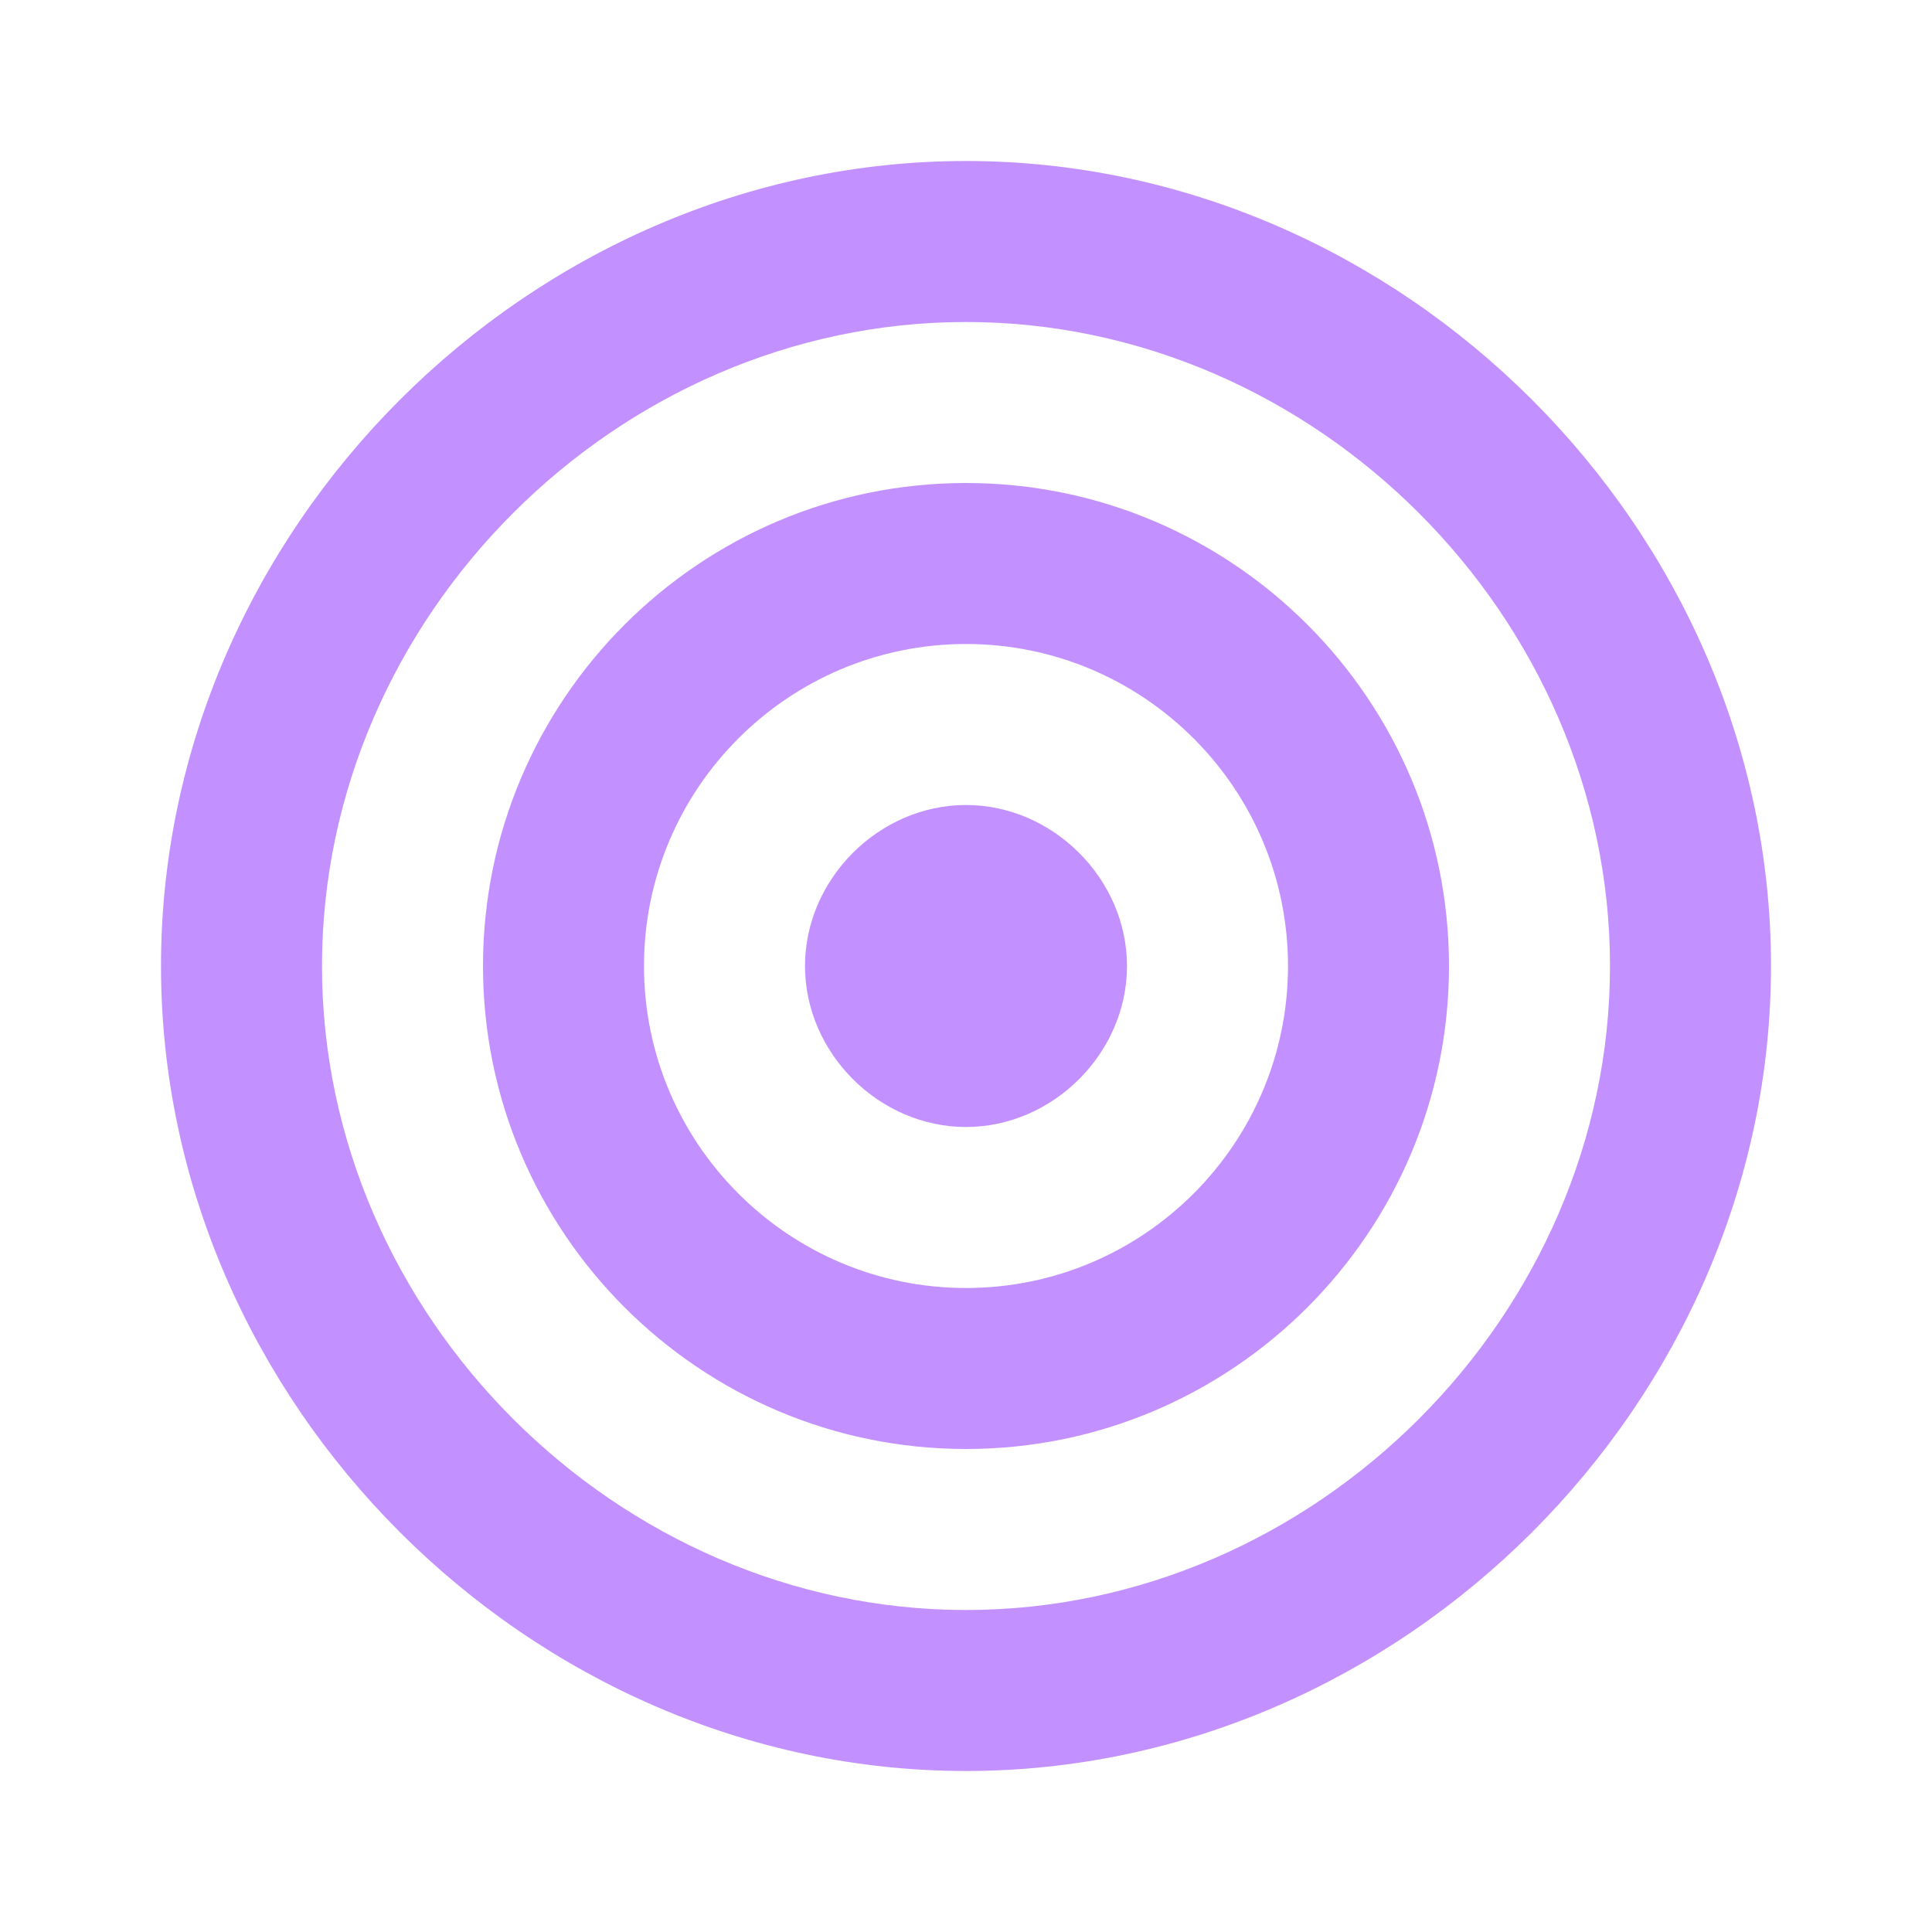 <?xml version="1.0" encoding="UTF-8"?>
<svg xmlns="http://www.w3.org/2000/svg" width="48" height="48" viewBox="0 0 48 48" fill="none">
  <g id="Icon / bullseye">
    <g id="icon">
      <path d="M24 12C17.382 12 12 17.382 12 24C12 30.618 17.382 36 24 36C30.618 36 36 30.618 36 24C36 17.382 30.618 12 24 12ZM24 32C19.588 32 16 28.412 16 24C16 19.588 19.588 16 24 16C28.412 16 32 19.588 32 24C32 28.412 28.412 32 24 32Z" fill="#C391FF"></path>
      <path d="M24 4C13.158 4 4 13.158 4 24C4 34.842 13.158 44 24 44C34.842 44 44 34.842 44 24C44 13.158 34.842 4 24 4ZM24 40C15.326 40 8 32.674 8 24C8 15.326 15.326 8 24 8C32.674 8 40 15.326 40 24C40 32.674 32.674 40 24 40Z" fill="#C391FF"></path>
      <path d="M24 20C21.838 20 20 21.838 20 24C20 26.162 21.838 28 24 28C26.162 28 28 26.162 28 24C28 21.838 26.162 20 24 20Z" fill="#C391FF"></path>
    </g>
  </g>
</svg>
